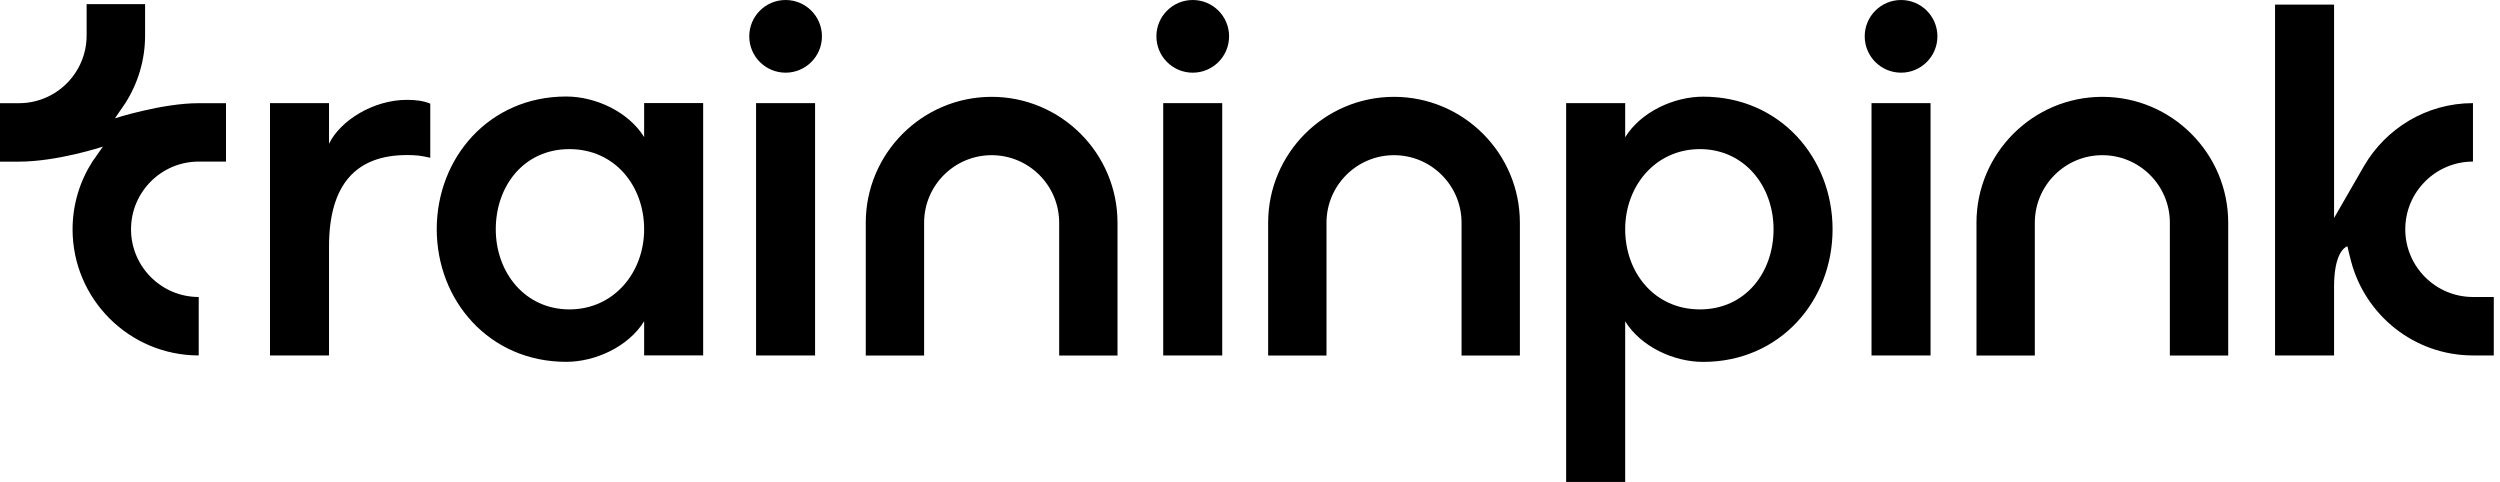 <svg width="166" height="32" viewBox="0 0 166 32" fill="none" xmlns="http://www.w3.org/2000/svg">
<g clip-path="url(#clip0_3_605)">
<path d="M27.023 6.63C27.633 6.63 28.137 6.701 28.57 6.882V10.477C27.96 10.334 27.637 10.296 27.023 10.296C23.68 10.296 21.847 12.201 21.847 16.373V23.601H17.927V6.848H21.847V9.544C22.603 7.996 24.794 6.63 27.023 6.63ZM42.771 6.844H46.69V23.597H42.771V21.331C41.728 23.021 39.533 24.026 37.594 24.026C32.489 24.026 29 19.964 29 15.217C29 10.47 32.486 6.408 37.594 6.408C39.537 6.408 41.728 7.413 42.771 9.103V6.837V6.844ZM42.771 15.221C42.771 12.345 40.828 9.901 37.809 9.901C34.79 9.901 32.919 12.345 32.919 15.221C32.919 18.097 34.861 20.544 37.809 20.544C40.757 20.544 42.771 18.101 42.771 15.221ZM121.683 15.221C121.683 19.968 118.197 24.03 113.088 24.03C111.145 24.03 108.954 23.025 107.912 21.335V32.015H103.992V6.848H107.912V9.114C108.954 7.424 111.149 6.419 113.088 6.419C118.193 6.419 121.683 10.481 121.683 15.228V15.221ZM117.764 15.221C117.764 12.345 115.821 9.901 112.873 9.901C109.926 9.901 107.912 12.345 107.912 15.221C107.912 18.097 109.854 20.544 112.873 20.544C115.893 20.544 117.764 18.101 117.764 15.221ZM65.845 6.43C61.237 6.43 57.487 10.18 57.487 14.788V23.608H61.361V14.788C61.361 12.314 63.371 10.304 65.845 10.304C68.318 10.304 70.329 12.314 70.329 14.788V23.608H74.202V14.788C74.202 10.18 70.453 6.43 65.845 6.43ZM92.563 6.43C87.955 6.43 84.205 10.18 84.205 14.788V23.608H88.079V14.788C88.079 12.314 90.089 10.304 92.563 10.304C95.036 10.304 97.047 12.314 97.047 14.788V23.608H100.92V14.788C100.92 10.18 97.171 6.43 92.563 6.43ZM139.595 6.43C134.987 6.43 131.238 10.18 131.238 14.788V23.608H135.112V14.788C135.112 12.314 137.122 10.304 139.595 10.304C142.069 10.304 144.079 12.314 144.079 14.788V23.608H147.953V14.788C147.953 10.18 144.203 6.43 139.595 6.43ZM50.202 23.601H54.121V6.848H50.202V23.601ZM52.164 0C50.831 0 49.751 1.08 49.751 2.413C49.751 3.746 50.831 4.826 52.164 4.826C53.496 4.826 54.577 3.746 54.577 2.413C54.577 1.08 53.496 0 52.164 0ZM77.237 23.601H81.156V6.848H77.237V23.601ZM79.198 0C77.865 0 76.785 1.08 76.785 2.413C76.785 3.746 77.865 4.826 79.198 4.826C80.531 4.826 81.611 3.746 81.611 2.413C81.611 1.08 80.531 0 79.198 0ZM124.269 23.601H128.188V6.848H124.269V23.601ZM126.231 0C124.898 0 123.817 1.08 123.817 2.413C123.817 3.746 124.898 4.826 126.231 4.826C127.563 4.826 128.644 3.746 128.644 2.413C128.644 1.08 127.563 0 126.231 0ZM164.205 19.72C161.728 19.72 159.71 17.705 159.71 15.225C159.71 12.743 161.728 10.729 164.205 10.729V6.848C161.111 6.848 158.411 8.538 156.962 11.038L154.982 14.475V0.305H151.063V23.601H154.982V19.046C154.982 16.907 155.629 16.437 155.866 16.35C155.923 16.61 156.1 17.318 156.104 17.318C157.037 20.924 160.309 23.601 164.205 23.601H165.587V19.72H164.205ZM15.002 6.852H13.191C10.741 6.852 7.631 7.857 7.631 7.857L8.32 6.852C9.148 5.553 9.634 4.009 9.634 2.357V0.275H5.752V2.357C5.752 4.834 3.738 6.852 1.261 6.852H0V10.733H1.261C3.817 10.733 6.833 9.736 6.833 9.736L6.133 10.733C5.304 12.032 4.819 13.575 4.819 15.228C4.819 19.848 8.576 23.601 13.195 23.601V19.72C10.718 19.72 8.7 17.705 8.7 15.225C8.7 12.743 10.718 10.729 13.195 10.729H15.006V6.848L15.002 6.852Z" fill="black"/>
</g>
<defs>
<clipPath id="clip0_3_605">
<rect width="165.647" height="32" fill="white"/>
</clipPath>
</defs>
</svg>
